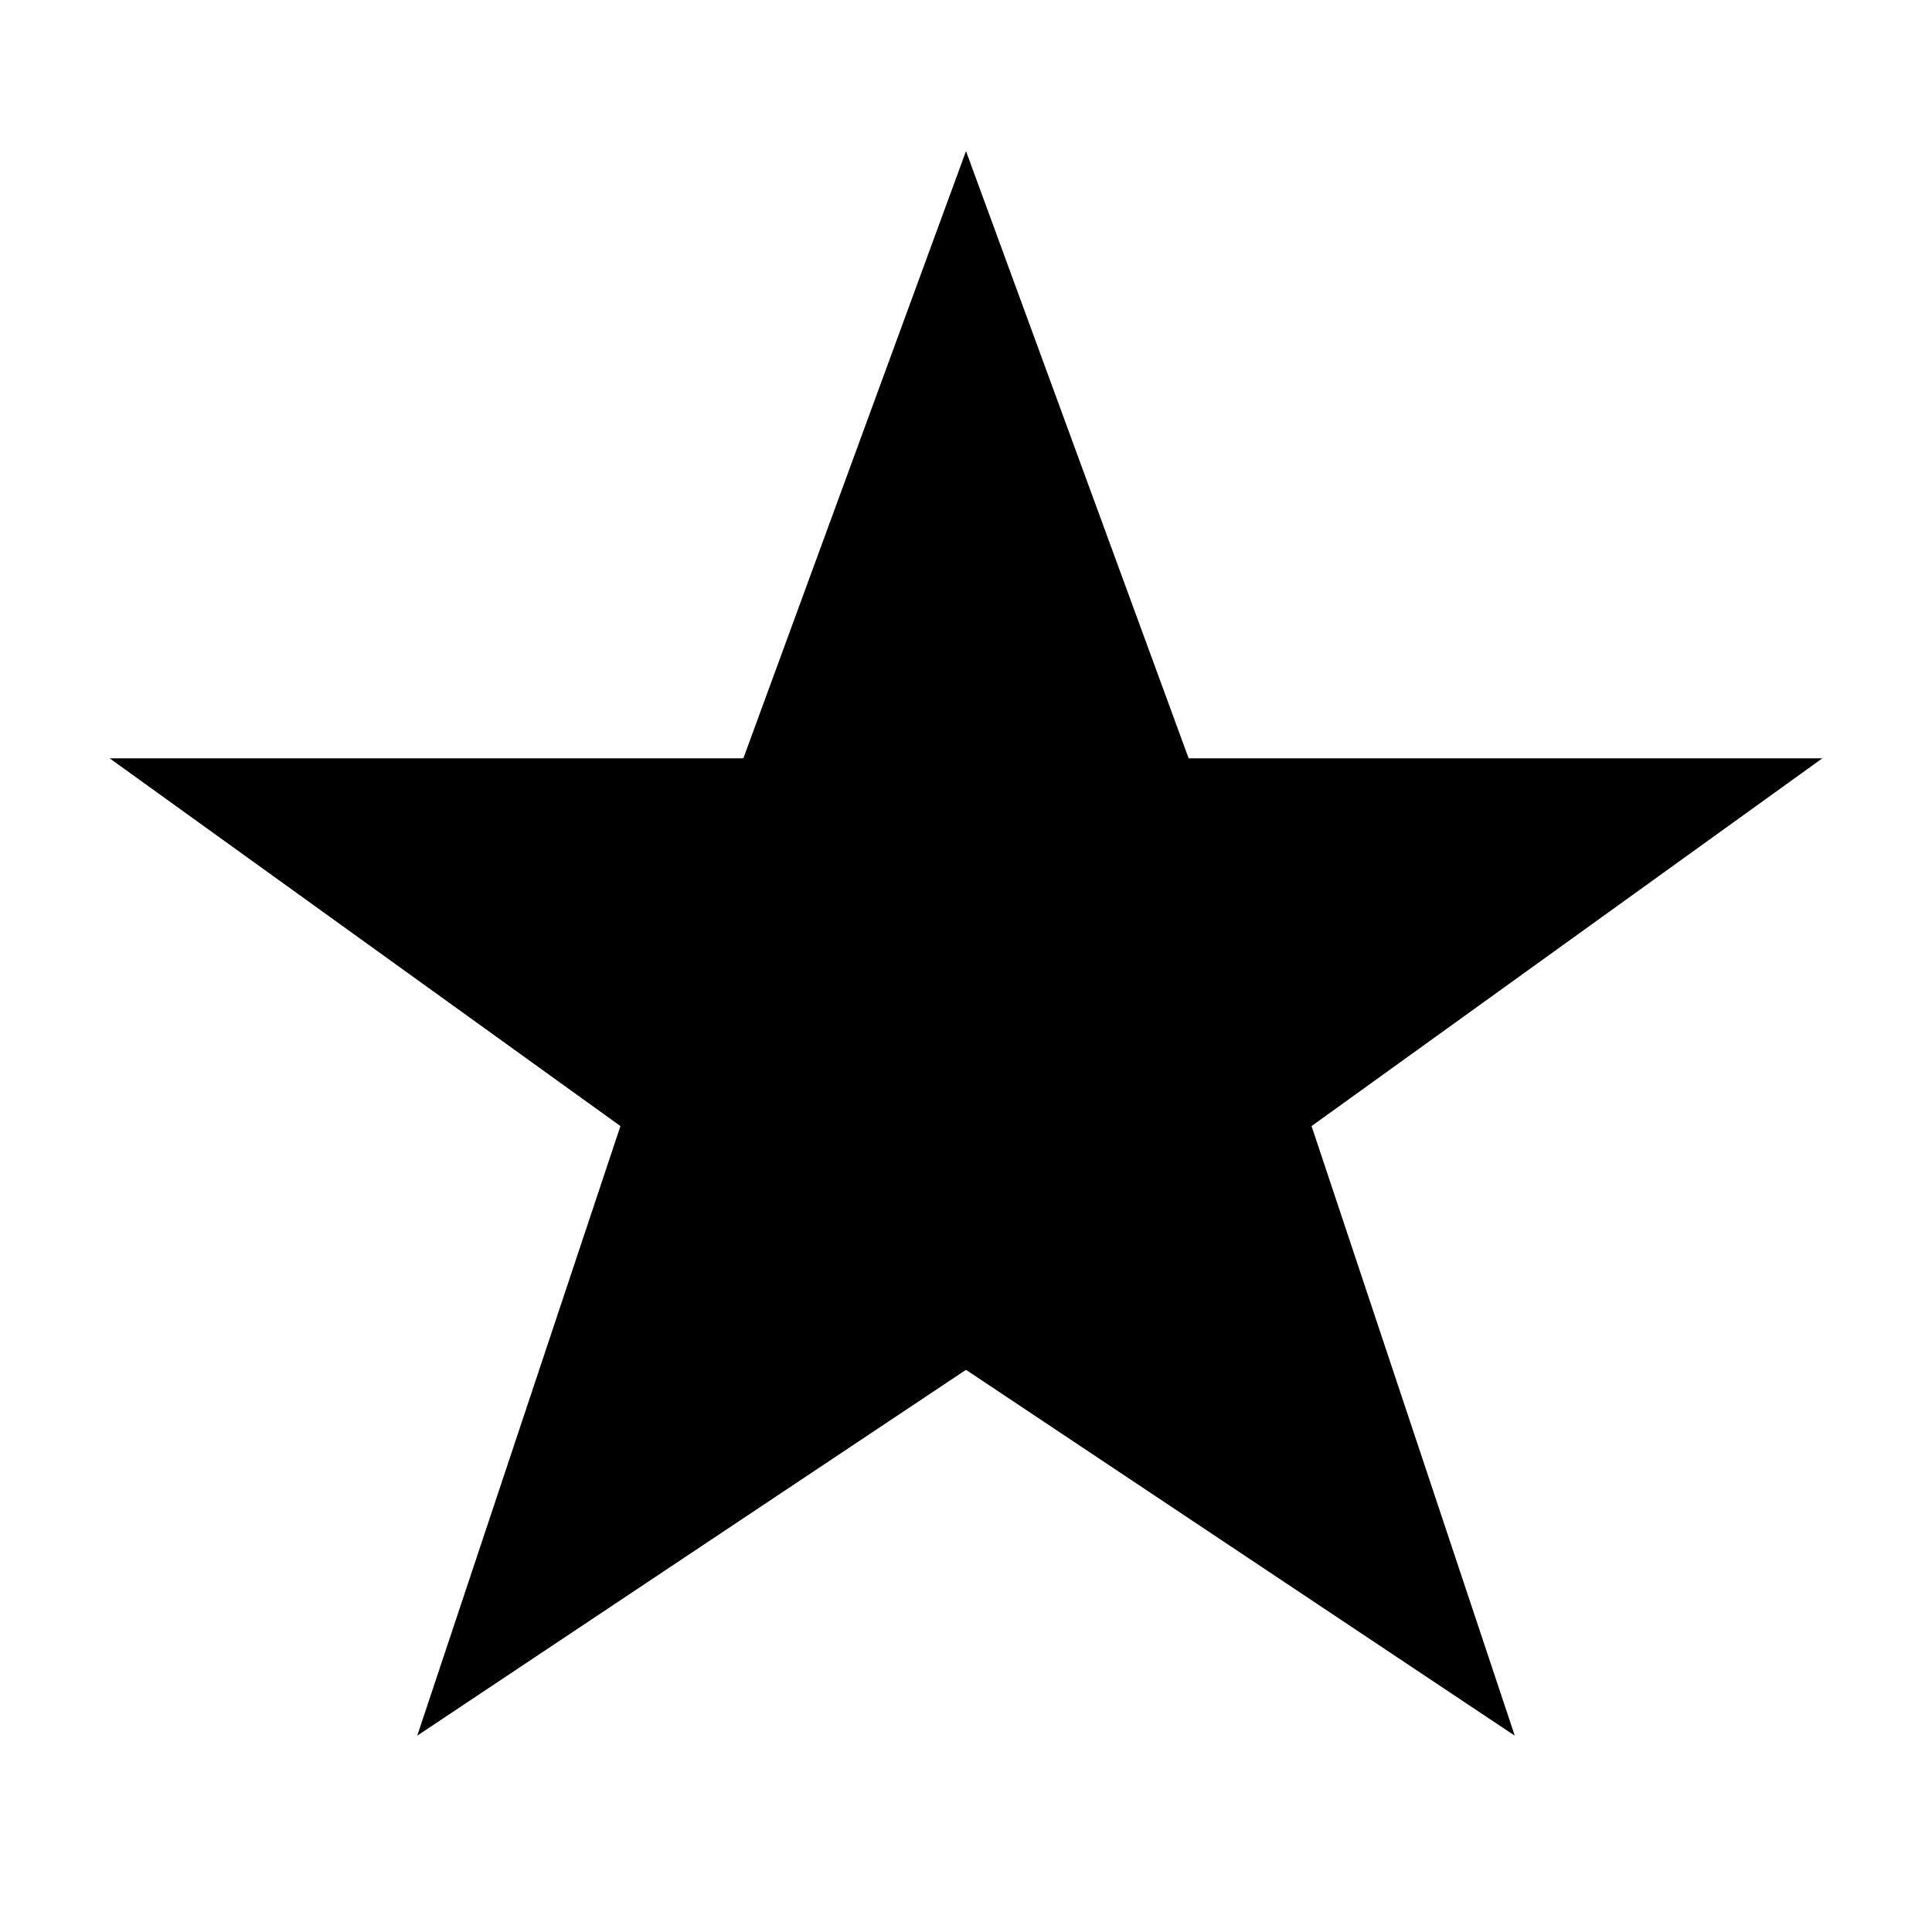 <svg viewBox="0 0 100 100" fill="none" xmlns="http://www.w3.org/2000/svg">
  <defs>
    <linearGradient id="luxuryGoldGradient" x1="0%" y1="0%" x2="100%" y2="100%">
      <stop offset="0%" style="stop-color: hsl(38, 65%, 58%); stop-opacity: 1" />
      <stop offset="50%" style="stop-color: hsl(40, 50%, 68%); stop-opacity: 1" />
      <stop offset="100%" style="stop-color: hsl(36, 55%, 48%); stop-opacity: 1" />
    </linearGradient>
  </defs>
  <path
    d="M50 10 L61 40 L92 40 L67 58 L77 88 L50 70 L23 88 L33 58 L8 40 L39 40 Z"
    fill="url(#luxuryGoldGradient)"
    stroke="hsl(38, 65%, 58%)"
    stroke-width="1.5"
    opacity="0.9"
  />
</svg>
